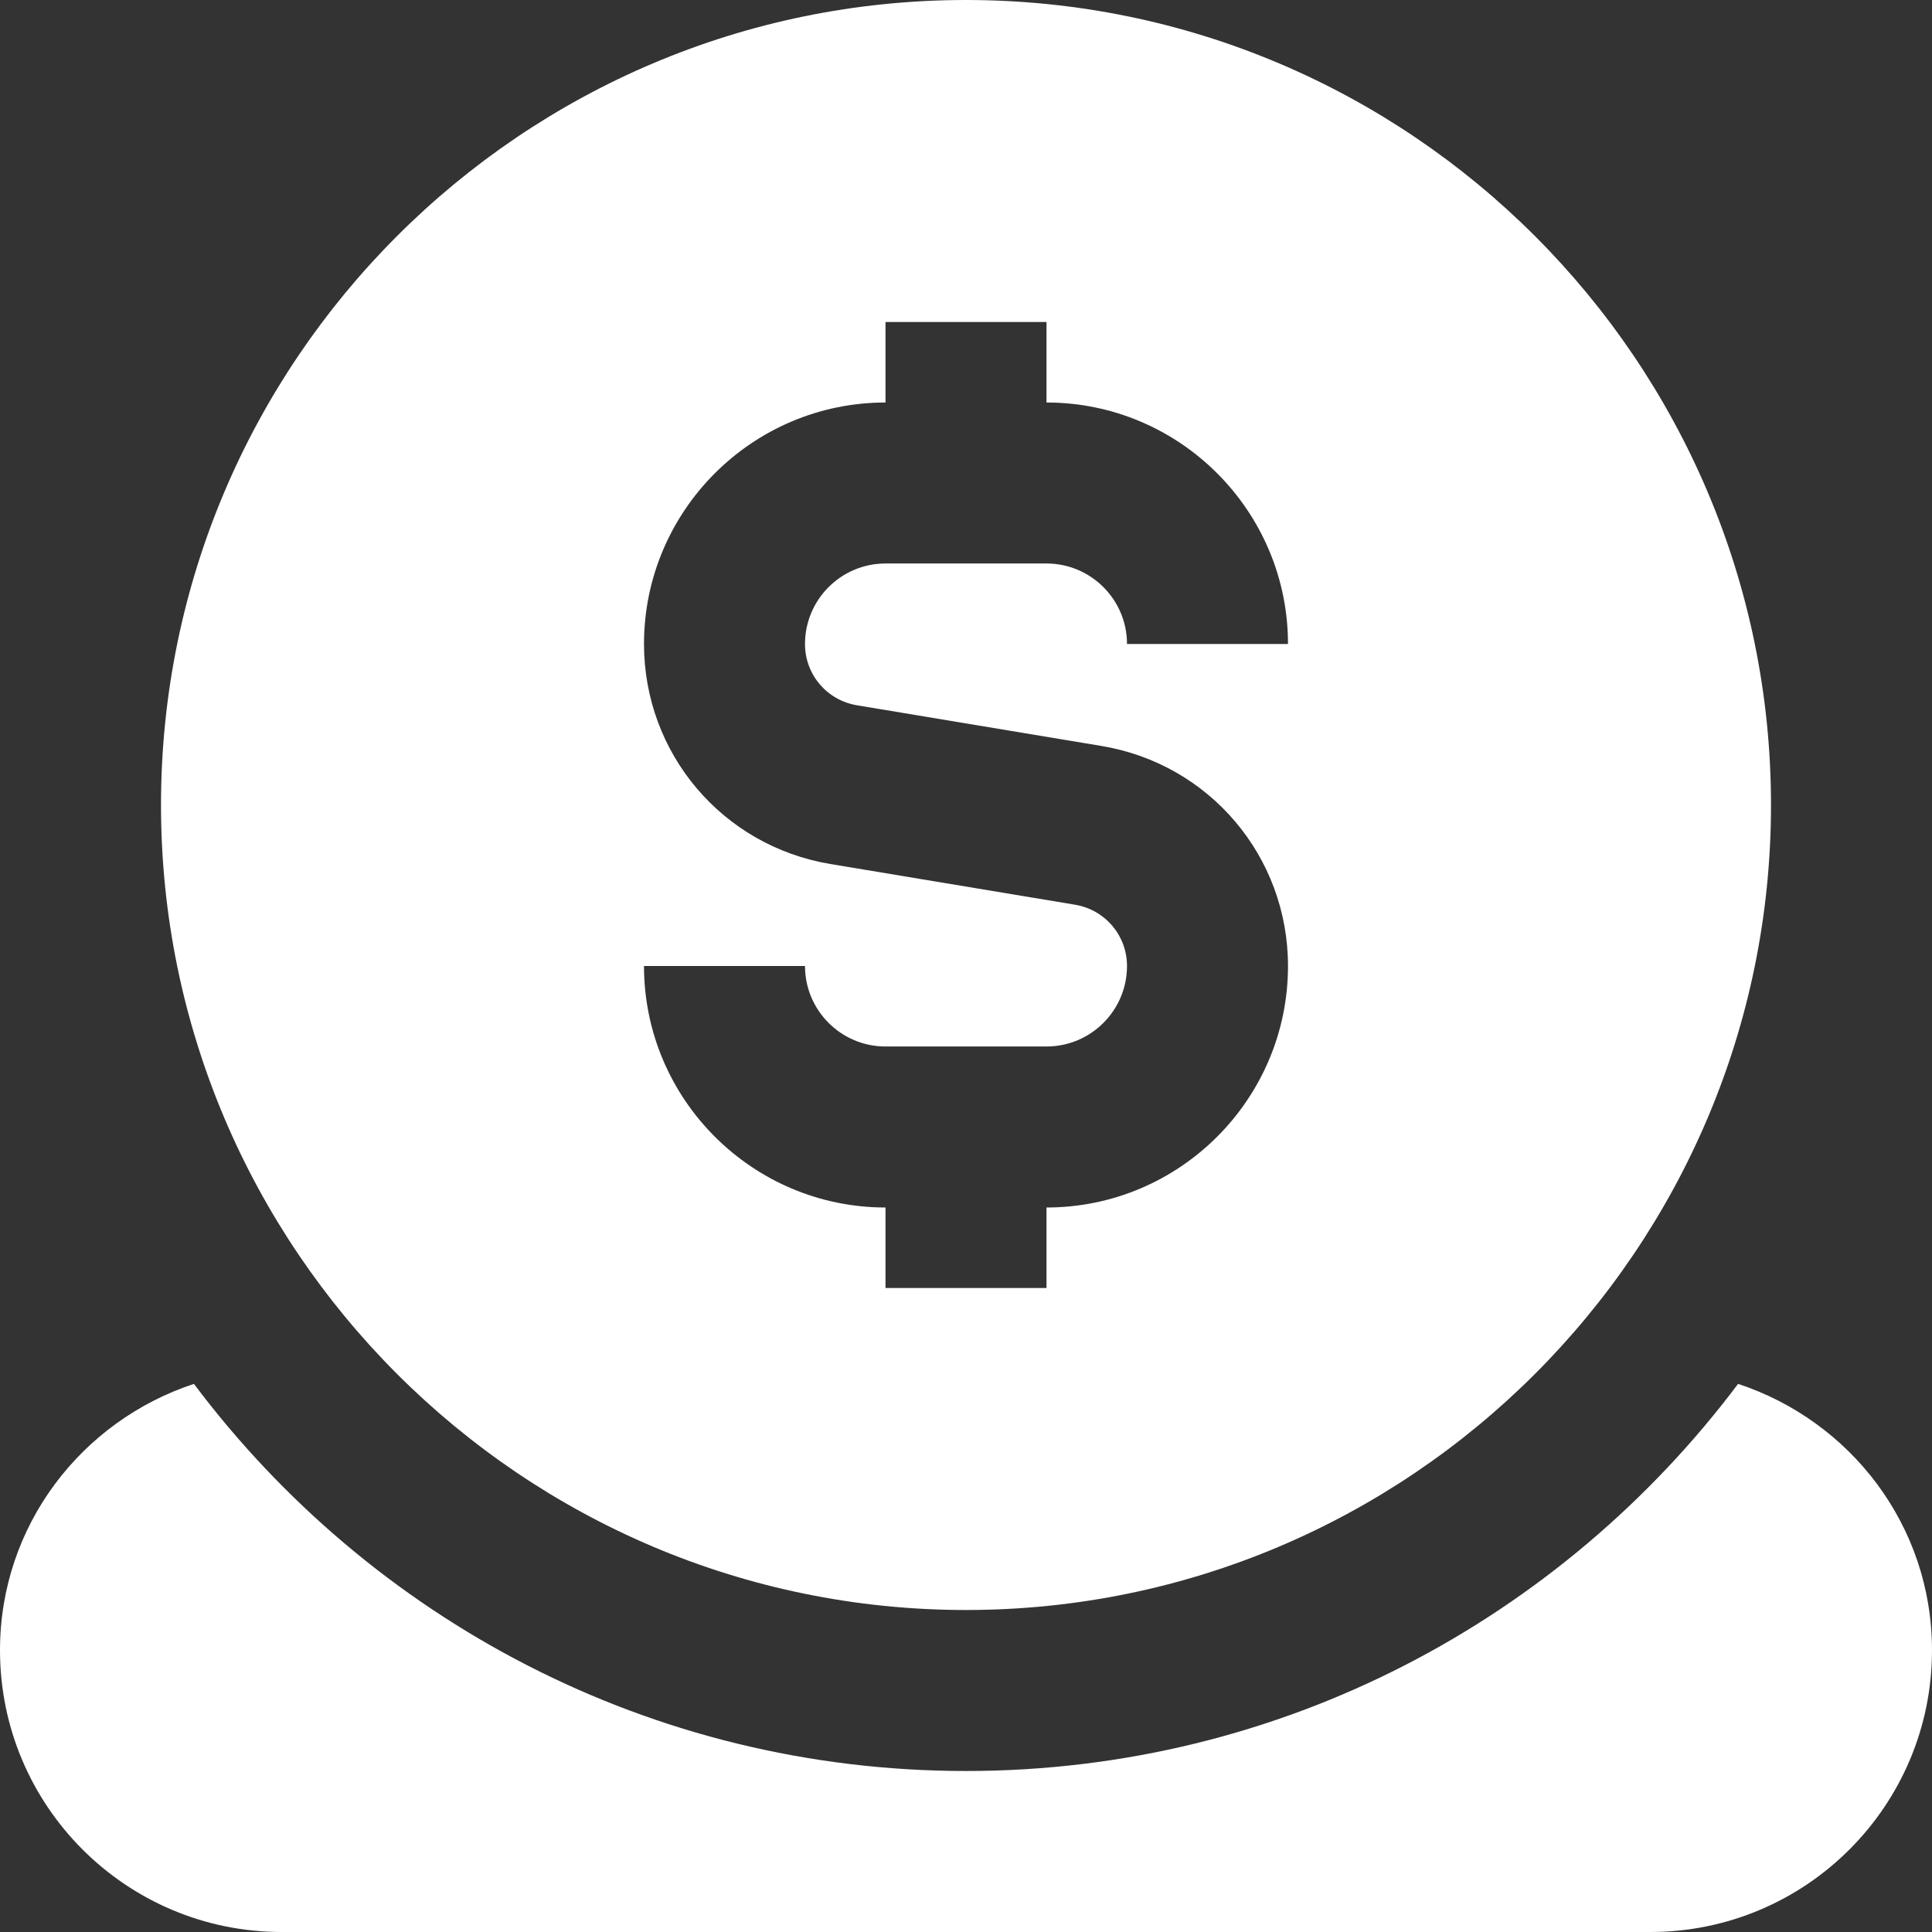 <svg width="512" height="512" viewBox="0 0 512 512" fill="none" xmlns="http://www.w3.org/2000/svg">
<rect x="0" y="0" width="512" height="512" fill="#333333" stroke="none"/>
<g clip-path="url(#clip0_2728_297)">
<path d="M256 0C138.368 0 42.667 95.701 42.667 213.333C42.667 330.965 138.368 426.667 256 426.667C373.632 426.667 469.333 330.965 469.333 213.333C469.333 95.701 373.632 0 256 0ZM227.072 186.901L291.947 197.696C320.576 202.475 341.333 227.008 341.333 256C341.333 291.285 312.619 320 277.333 320V341.333H234.667V320C199.381 320 170.667 291.285 170.667 256H213.333C213.333 267.776 222.912 277.333 234.667 277.333H277.333C289.088 277.333 298.667 267.776 298.667 256C298.667 247.915 292.885 241.109 284.928 239.765L220.053 228.971C191.424 224.192 170.667 199.659 170.667 170.667C170.667 135.381 199.381 106.667 234.667 106.667V85.333H277.333V106.667C312.619 106.667 341.333 135.381 341.333 170.667H298.667C298.667 158.891 289.088 149.333 277.333 149.333H234.667C222.912 149.333 213.333 158.891 213.333 170.667C213.333 178.752 219.115 185.557 227.072 186.901ZM512 437.333C512 478.571 478.571 512 437.333 512H74.667C33.429 512 0 478.571 0 437.333C0 404.267 21.632 376.555 51.392 366.741C98.091 428.928 172.224 469.333 256 469.333C339.776 469.333 413.888 428.928 460.608 366.741C490.389 376.555 512 404.288 512 437.333Z" fill="white"/>
</g>
<defs>
<clipPath id="clip0_2728_297">
<rect width="512" height="512" fill="white"/>
</clipPath>
</defs>
</svg>
